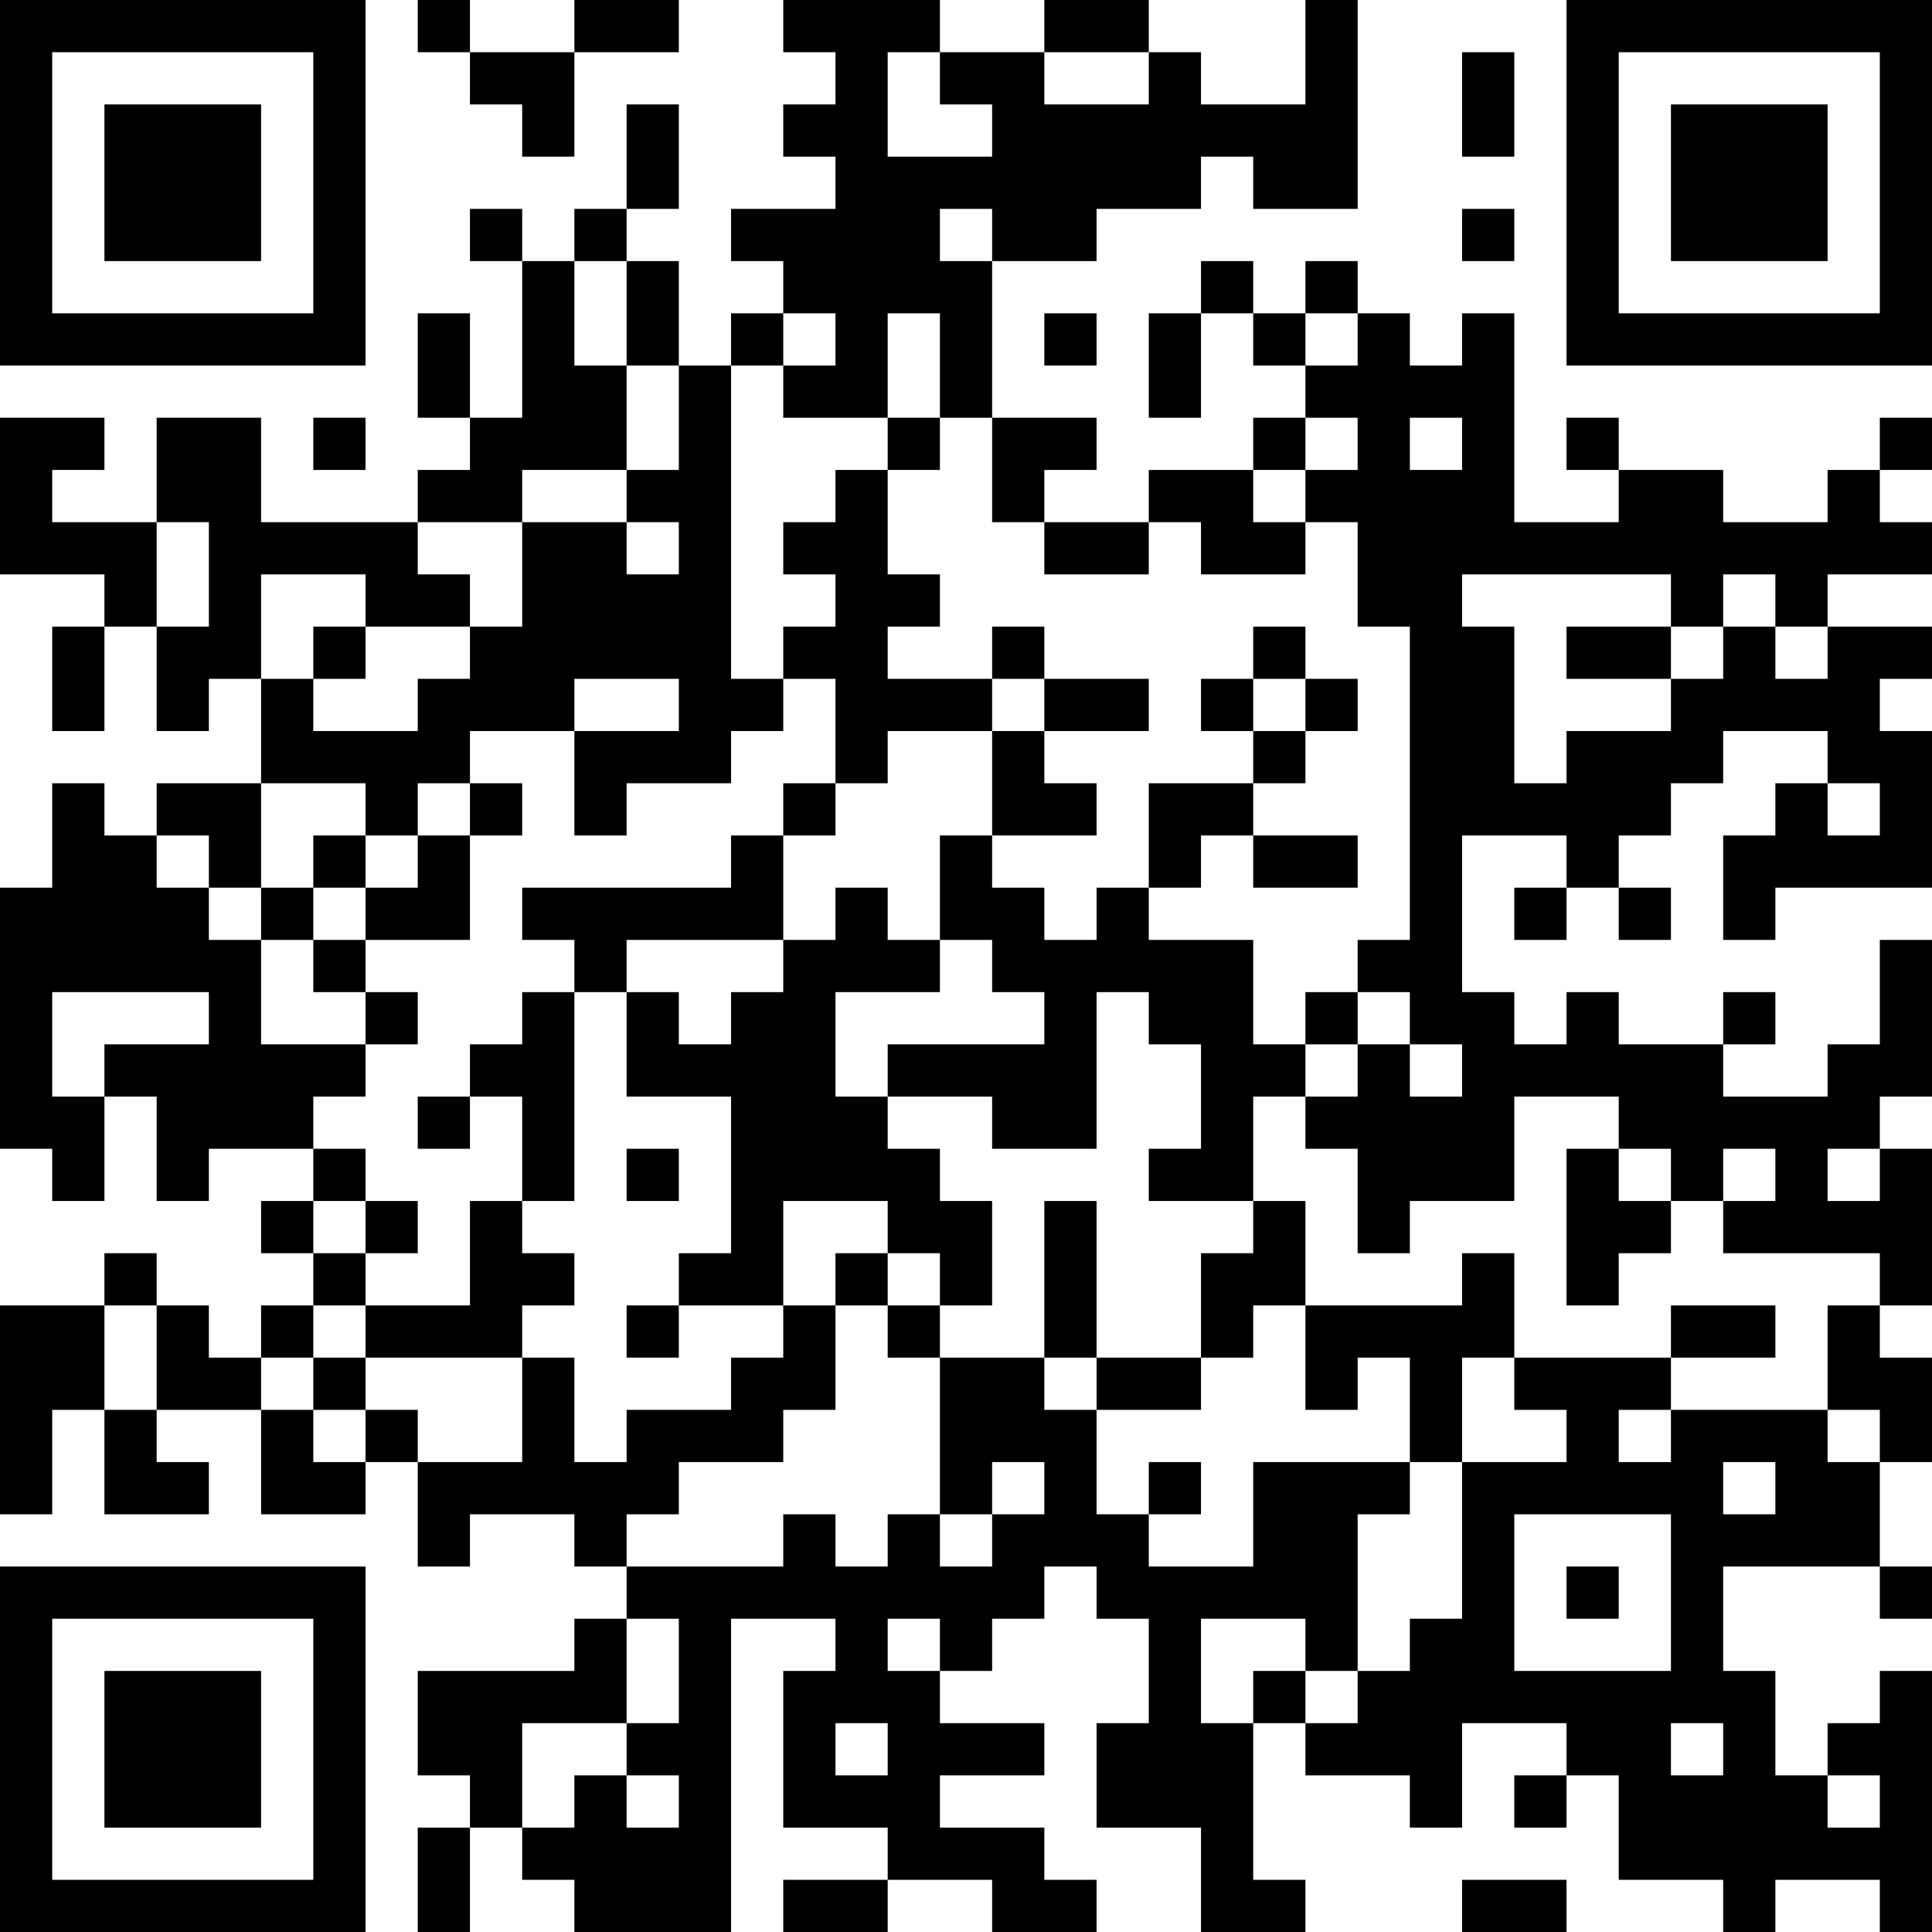 <?xml version="1.0" encoding="UTF-8"?>
<svg xmlns="http://www.w3.org/2000/svg" version="1.1" width="400" height="400" viewBox="0 0 400 400"><rect x="0" y="0" width="400" height="400" fill="#ffffff"/><g transform="scale(10.811)"><g transform="translate(0,0)"><path fill-rule="evenodd" d="M8 0L8 1L9 1L9 2L10 2L10 3L11 3L11 1L13 1L13 0L11 0L11 1L9 1L9 0ZM15 0L15 1L16 1L16 2L15 2L15 3L16 3L16 4L14 4L14 5L15 5L15 6L14 6L14 7L13 7L13 5L12 5L12 4L13 4L13 2L12 2L12 4L11 4L11 5L10 5L10 4L9 4L9 5L10 5L10 8L9 8L9 6L8 6L8 8L9 8L9 9L8 9L8 10L5 10L5 8L3 8L3 10L1 10L1 9L2 9L2 8L0 8L0 11L2 11L2 12L1 12L1 14L2 14L2 12L3 12L3 14L4 14L4 13L5 13L5 15L3 15L3 16L2 16L2 15L1 15L1 17L0 17L0 22L1 22L1 23L2 23L2 21L3 21L3 23L4 23L4 22L6 22L6 23L5 23L5 24L6 24L6 25L5 25L5 26L4 26L4 25L3 25L3 24L2 24L2 25L0 25L0 29L1 29L1 27L2 27L2 29L4 29L4 28L3 28L3 27L5 27L5 29L7 29L7 28L8 28L8 30L9 30L9 29L11 29L11 30L12 30L12 31L11 31L11 32L8 32L8 34L9 34L9 35L8 35L8 37L9 37L9 35L10 35L10 36L11 36L11 37L14 37L14 31L16 31L16 32L15 32L15 35L17 35L17 36L15 36L15 37L17 37L17 36L19 36L19 37L21 37L21 36L20 36L20 35L18 35L18 34L20 34L20 33L18 33L18 32L19 32L19 31L20 31L20 30L21 30L21 31L22 31L22 33L21 33L21 35L23 35L23 37L25 37L25 36L24 36L24 33L25 33L25 34L27 34L27 35L28 35L28 33L30 33L30 34L29 34L29 35L30 35L30 34L31 34L31 36L33 36L33 37L34 37L34 36L36 36L36 37L37 37L37 32L36 32L36 33L35 33L35 34L34 34L34 32L33 32L33 30L36 30L36 31L37 31L37 30L36 30L36 28L37 28L37 26L36 26L36 25L37 25L37 22L36 22L36 21L37 21L37 18L36 18L36 20L35 20L35 21L33 21L33 20L34 20L34 19L33 19L33 20L31 20L31 19L30 19L30 20L29 20L29 19L28 19L28 16L30 16L30 17L29 17L29 18L30 18L30 17L31 17L31 18L32 18L32 17L31 17L31 16L32 16L32 15L33 15L33 14L35 14L35 15L34 15L34 16L33 16L33 18L34 18L34 17L37 17L37 14L36 14L36 13L37 13L37 12L35 12L35 11L37 11L37 10L36 10L36 9L37 9L37 8L36 8L36 9L35 9L35 10L33 10L33 9L31 9L31 8L30 8L30 9L31 9L31 10L29 10L29 6L28 6L28 7L27 7L27 6L26 6L26 5L25 5L25 6L24 6L24 5L23 5L23 6L22 6L22 8L23 8L23 6L24 6L24 7L25 7L25 8L24 8L24 9L22 9L22 10L20 10L20 9L21 9L21 8L19 8L19 5L21 5L21 4L23 4L23 3L24 3L24 4L26 4L26 0L25 0L25 2L23 2L23 1L22 1L22 0L20 0L20 1L18 1L18 0ZM17 1L17 3L19 3L19 2L18 2L18 1ZM20 1L20 2L22 2L22 1ZM28 1L28 3L29 3L29 1ZM18 4L18 5L19 5L19 4ZM28 4L28 5L29 5L29 4ZM11 5L11 7L12 7L12 9L10 9L10 10L8 10L8 11L9 11L9 12L7 12L7 11L5 11L5 13L6 13L6 14L8 14L8 13L9 13L9 12L10 12L10 10L12 10L12 11L13 11L13 10L12 10L12 9L13 9L13 7L12 7L12 5ZM15 6L15 7L14 7L14 13L15 13L15 14L14 14L14 15L12 15L12 16L11 16L11 14L13 14L13 13L11 13L11 14L9 14L9 15L8 15L8 16L7 16L7 15L5 15L5 17L4 17L4 16L3 16L3 17L4 17L4 18L5 18L5 20L7 20L7 21L6 21L6 22L7 22L7 23L6 23L6 24L7 24L7 25L6 25L6 26L5 26L5 27L6 27L6 28L7 28L7 27L8 27L8 28L10 28L10 26L11 26L11 28L12 28L12 27L14 27L14 26L15 26L15 25L16 25L16 27L15 27L15 28L13 28L13 29L12 29L12 30L15 30L15 29L16 29L16 30L17 30L17 29L18 29L18 30L19 30L19 29L20 29L20 28L19 28L19 29L18 29L18 26L20 26L20 27L21 27L21 29L22 29L22 30L24 30L24 28L27 28L27 29L26 29L26 32L25 32L25 31L23 31L23 33L24 33L24 32L25 32L25 33L26 33L26 32L27 32L27 31L28 31L28 28L30 28L30 27L29 27L29 26L32 26L32 27L31 27L31 28L32 28L32 27L35 27L35 28L36 28L36 27L35 27L35 25L36 25L36 24L33 24L33 23L34 23L34 22L33 22L33 23L32 23L32 22L31 22L31 21L29 21L29 23L27 23L27 24L26 24L26 22L25 22L25 21L26 21L26 20L27 20L27 21L28 21L28 20L27 20L27 19L26 19L26 18L27 18L27 12L26 12L26 10L25 10L25 9L26 9L26 8L25 8L25 9L24 9L24 10L25 10L25 11L23 11L23 10L22 10L22 11L20 11L20 10L19 10L19 8L18 8L18 6L17 6L17 8L15 8L15 7L16 7L16 6ZM20 6L20 7L21 7L21 6ZM25 6L25 7L26 7L26 6ZM6 8L6 9L7 9L7 8ZM17 8L17 9L16 9L16 10L15 10L15 11L16 11L16 12L15 12L15 13L16 13L16 15L15 15L15 16L14 16L14 17L10 17L10 18L11 18L11 19L10 19L10 20L9 20L9 21L8 21L8 22L9 22L9 21L10 21L10 23L9 23L9 25L7 25L7 26L6 26L6 27L7 27L7 26L10 26L10 25L11 25L11 24L10 24L10 23L11 23L11 19L12 19L12 21L14 21L14 24L13 24L13 25L12 25L12 26L13 26L13 25L15 25L15 23L17 23L17 24L16 24L16 25L17 25L17 26L18 26L18 25L19 25L19 23L18 23L18 22L17 22L17 21L19 21L19 22L21 22L21 19L22 19L22 20L23 20L23 22L22 22L22 23L24 23L24 24L23 24L23 26L21 26L21 23L20 23L20 26L21 26L21 27L23 27L23 26L24 26L24 25L25 25L25 27L26 27L26 26L27 26L27 28L28 28L28 26L29 26L29 24L28 24L28 25L25 25L25 23L24 23L24 21L25 21L25 20L26 20L26 19L25 19L25 20L24 20L24 18L22 18L22 17L23 17L23 16L24 16L24 17L26 17L26 16L24 16L24 15L25 15L25 14L26 14L26 13L25 13L25 12L24 12L24 13L23 13L23 14L24 14L24 15L22 15L22 17L21 17L21 18L20 18L20 17L19 17L19 16L21 16L21 15L20 15L20 14L22 14L22 13L20 13L20 12L19 12L19 13L17 13L17 12L18 12L18 11L17 11L17 9L18 9L18 8ZM27 8L27 9L28 9L28 8ZM3 10L3 12L4 12L4 10ZM28 11L28 12L29 12L29 15L30 15L30 14L32 14L32 13L33 13L33 12L34 12L34 13L35 13L35 12L34 12L34 11L33 11L33 12L32 12L32 11ZM6 12L6 13L7 13L7 12ZM30 12L30 13L32 13L32 12ZM19 13L19 14L17 14L17 15L16 15L16 16L15 16L15 18L12 18L12 19L13 19L13 20L14 20L14 19L15 19L15 18L16 18L16 17L17 17L17 18L18 18L18 19L16 19L16 21L17 21L17 20L20 20L20 19L19 19L19 18L18 18L18 16L19 16L19 14L20 14L20 13ZM24 13L24 14L25 14L25 13ZM9 15L9 16L8 16L8 17L7 17L7 16L6 16L6 17L5 17L5 18L6 18L6 19L7 19L7 20L8 20L8 19L7 19L7 18L9 18L9 16L10 16L10 15ZM35 15L35 16L36 16L36 15ZM6 17L6 18L7 18L7 17ZM1 19L1 21L2 21L2 20L4 20L4 19ZM12 22L12 23L13 23L13 22ZM30 22L30 25L31 25L31 24L32 24L32 23L31 23L31 22ZM35 22L35 23L36 23L36 22ZM7 23L7 24L8 24L8 23ZM17 24L17 25L18 25L18 24ZM2 25L2 27L3 27L3 25ZM32 25L32 26L34 26L34 25ZM22 28L22 29L23 29L23 28ZM33 28L33 29L34 29L34 28ZM29 29L29 32L32 32L32 29ZM30 30L30 31L31 31L31 30ZM12 31L12 33L10 33L10 35L11 35L11 34L12 34L12 35L13 35L13 34L12 34L12 33L13 33L13 31ZM17 31L17 32L18 32L18 31ZM16 33L16 34L17 34L17 33ZM32 33L32 34L33 34L33 33ZM35 34L35 35L36 35L36 34ZM28 36L28 37L30 37L30 36ZM0 0L0 7L7 7L7 0ZM1 1L1 6L6 6L6 1ZM2 2L2 5L5 5L5 2ZM30 0L30 7L37 7L37 0ZM31 1L31 6L36 6L36 1ZM32 2L32 5L35 5L35 2ZM0 30L0 37L7 37L7 30ZM1 31L1 36L6 36L6 31ZM2 32L2 35L5 35L5 32Z" fill="#000000"/></g></g></svg>
